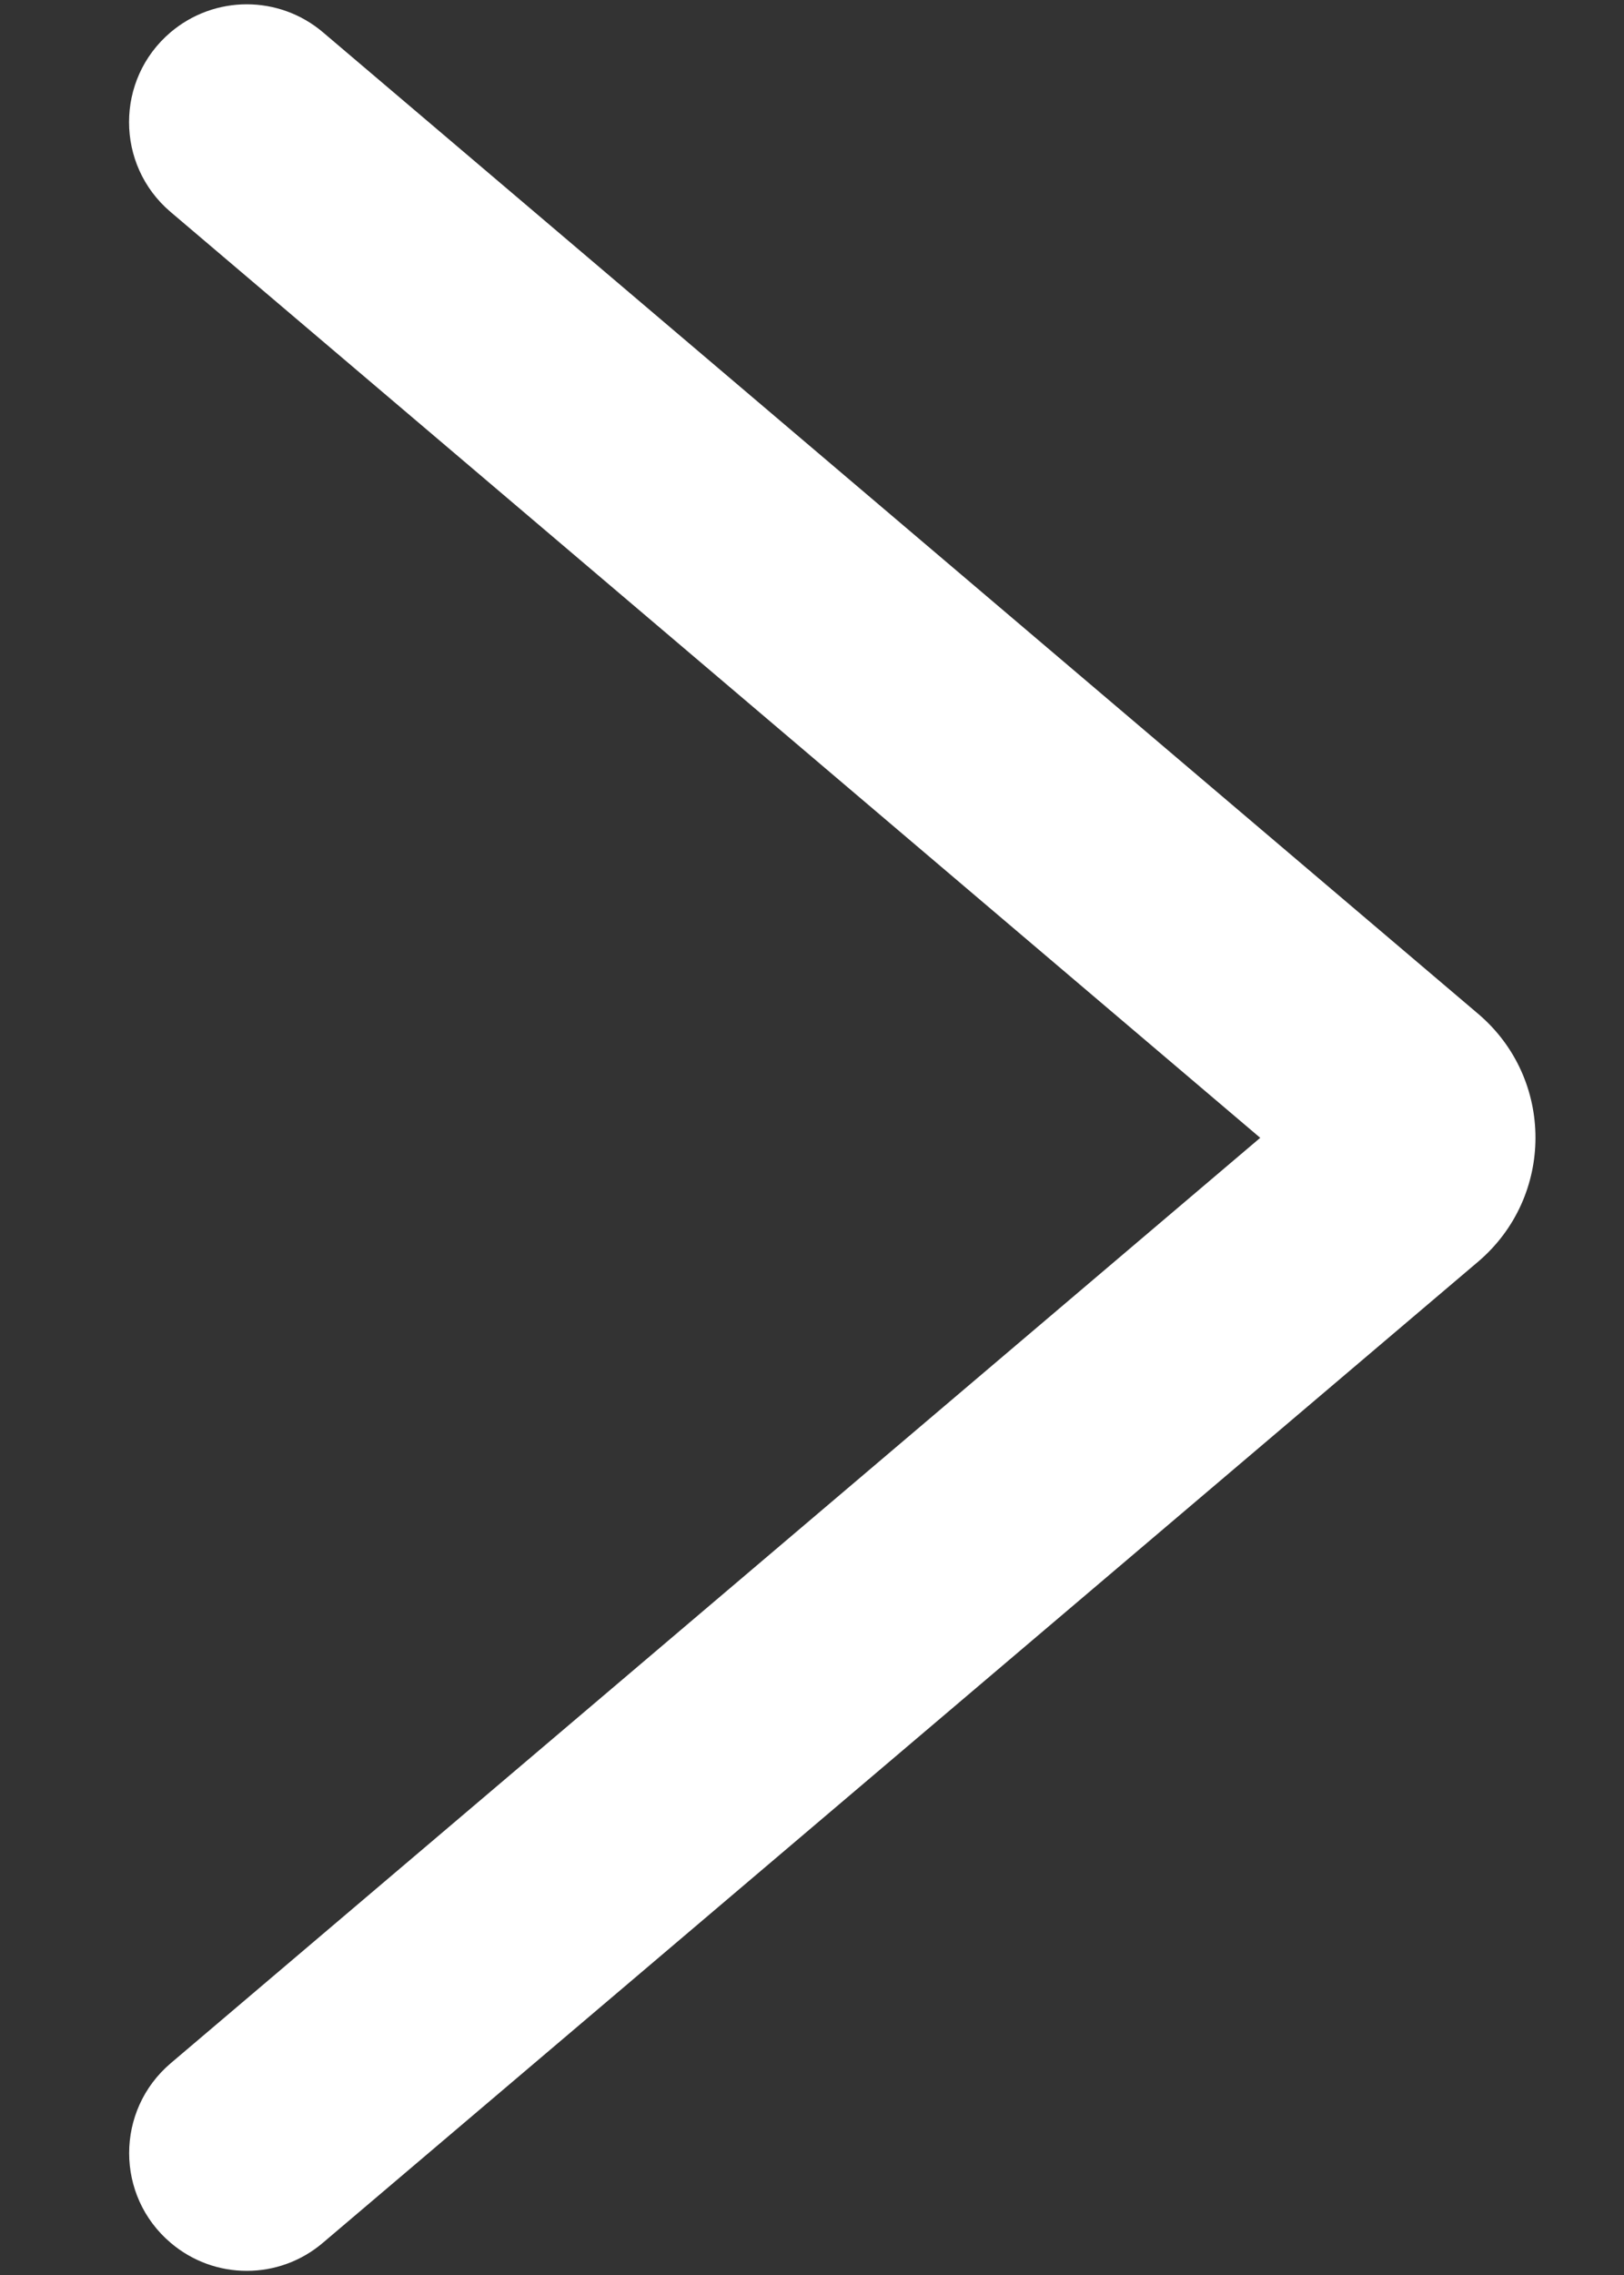 <svg width="10" height="14" viewBox="0 0 10 14" fill="none" xmlns="http://www.w3.org/2000/svg">
<rect x="0" y="0" width="10" height="14" fill="#333333" stroke="none"/>
<path fill-rule="evenodd" clip-rule="evenodd" d="M9.102 7.764C9.572 7.364 9.573 6.639 9.102 6.239L1.989 0.199C1.718 -0.031 1.321 -0.031 1.05 0.199C0.709 0.489 0.71 1.015 1.05 1.304L7.76 7.002L1.051 12.697C0.71 12.987 0.71 13.513 1.051 13.802C1.321 14.032 1.718 14.032 1.988 13.802L9.102 7.764Z" fill="white"/>
</svg>
